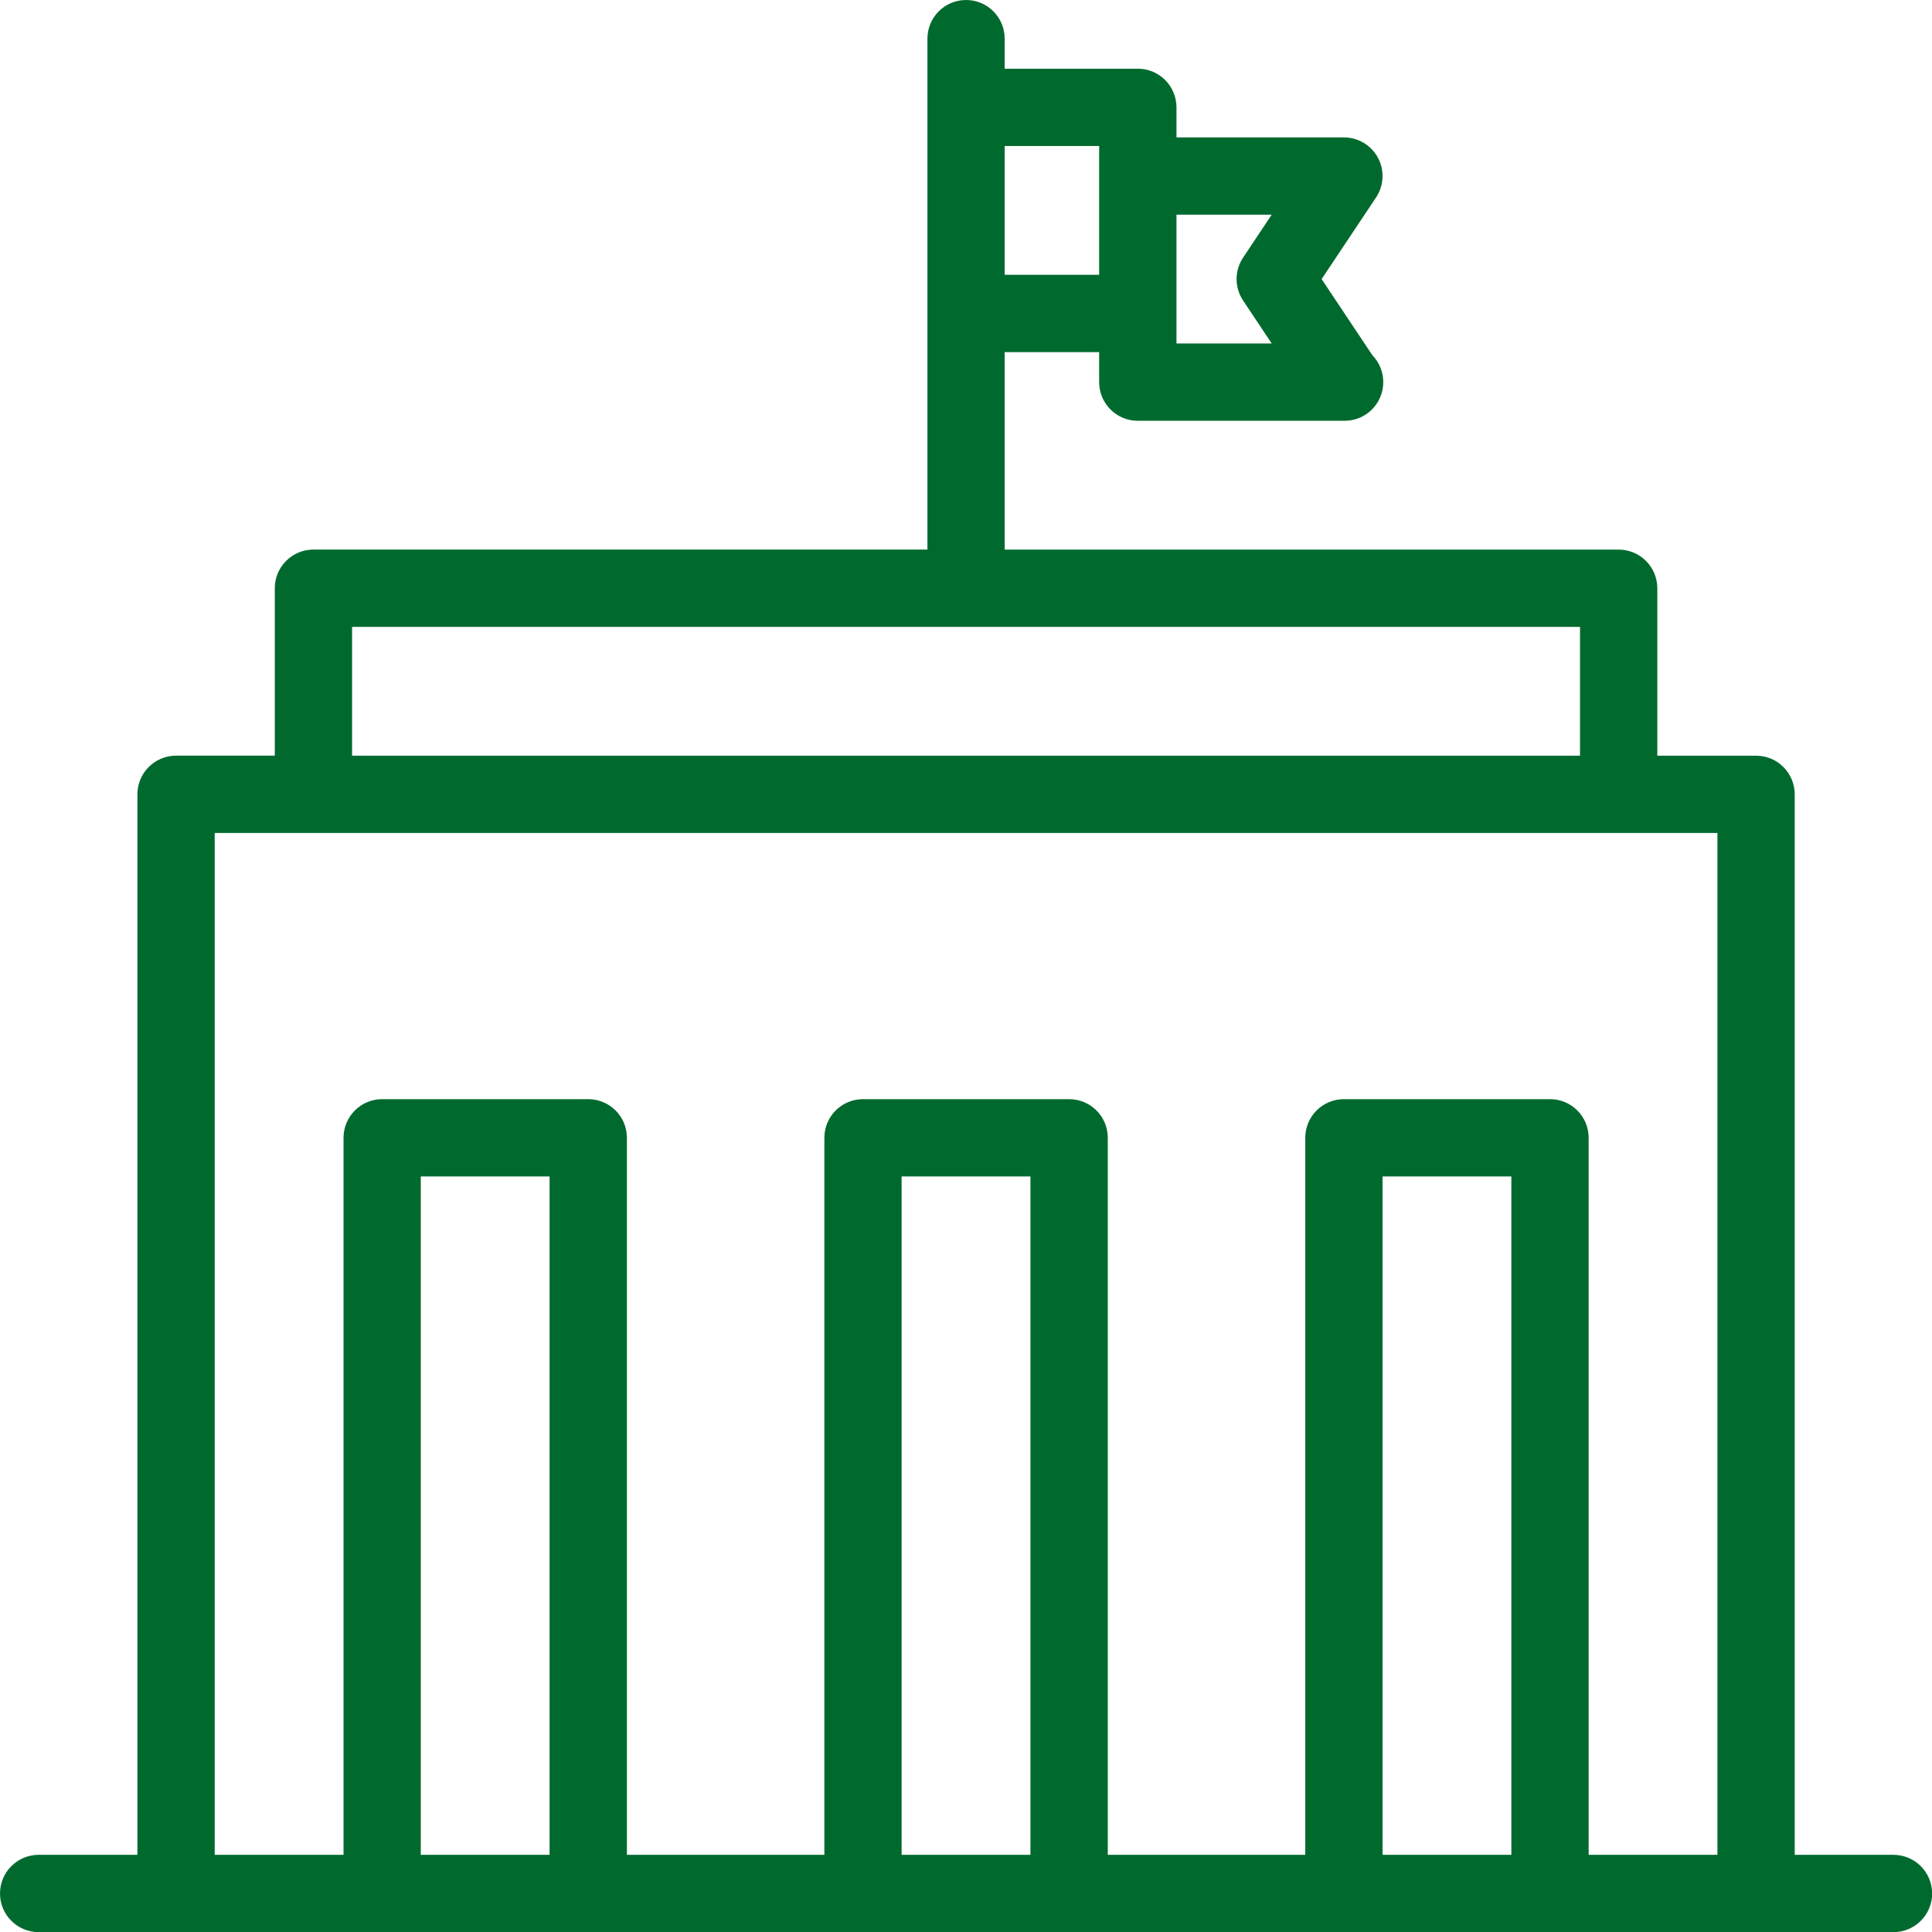 <svg fill="#006a2e" xmlns="http://www.w3.org/2000/svg" viewBox="0 0 56.69 56.69">
	<path d="M55.56,54.426h-2.898V23.308c0-0.626-0.507-1.134-1.134-1.134H48.63v-4.913
		c0-0.626-0.507-1.134-1.134-1.134H29.48v-5.795h2.772v0.881c0,0.626,0.508,1.134,1.134,1.134h6.047c0.008,0,0.017-0.001,0.022,0
		c0.627,0,1.134-0.507,1.134-1.134c0-0.307-0.122-0.585-0.32-0.79L38.78,8.189l1.597-2.395C40.608,5.447,40.631,5,40.434,4.631
		s-0.581-0.599-1-0.599h-4.913V3.15c0-0.626-0.507-1.134-1.134-1.134H29.48V1.134C29.48,0.508,28.973,0,28.347,0
		s-1.134,0.508-1.134,1.134v14.992H9.197c-0.626,0-1.134,0.508-1.134,1.134v4.913H5.166c-0.626,0-1.134,0.508-1.134,1.134v31.118
		H1.134C0.508,54.426,0,54.933,0,55.56c0,0.626,0.508,1.134,1.134,1.134H55.56c0.626,0,1.134-0.508,1.134-1.134
		C56.693,54.933,56.186,54.426,55.56,54.426z M34.521,6.299h2.794l-0.84,1.261c-0.254,0.381-0.254,0.877,0,1.258l0.84,1.26h-2.794
		V6.299z M29.48,4.284h2.772v3.779H29.48V4.284z M10.331,18.395h36.031v3.779H10.331V18.395z M16.126,54.426h-3.779V34.52h3.779
		V54.426z M30.236,54.426h-3.78V34.52h3.78V54.426z M44.347,54.426h-3.779V34.52h3.779V54.426z M50.394,54.426h-3.779v-21.04
		c0-0.627-0.507-1.134-1.134-1.134h-6.047c-0.626,0-1.134,0.507-1.134,1.134v21.04h-5.795v-21.04c0-0.627-0.508-1.134-1.134-1.134
		h-6.048c-0.626,0-1.134,0.507-1.134,1.134v21.04h-5.794v-21.04c0-0.627-0.508-1.134-1.134-1.134h-6.047
		c-0.626,0-1.134,0.507-1.134,1.134v21.04h-3.78V24.441h44.094V54.426z"/>
</svg>
